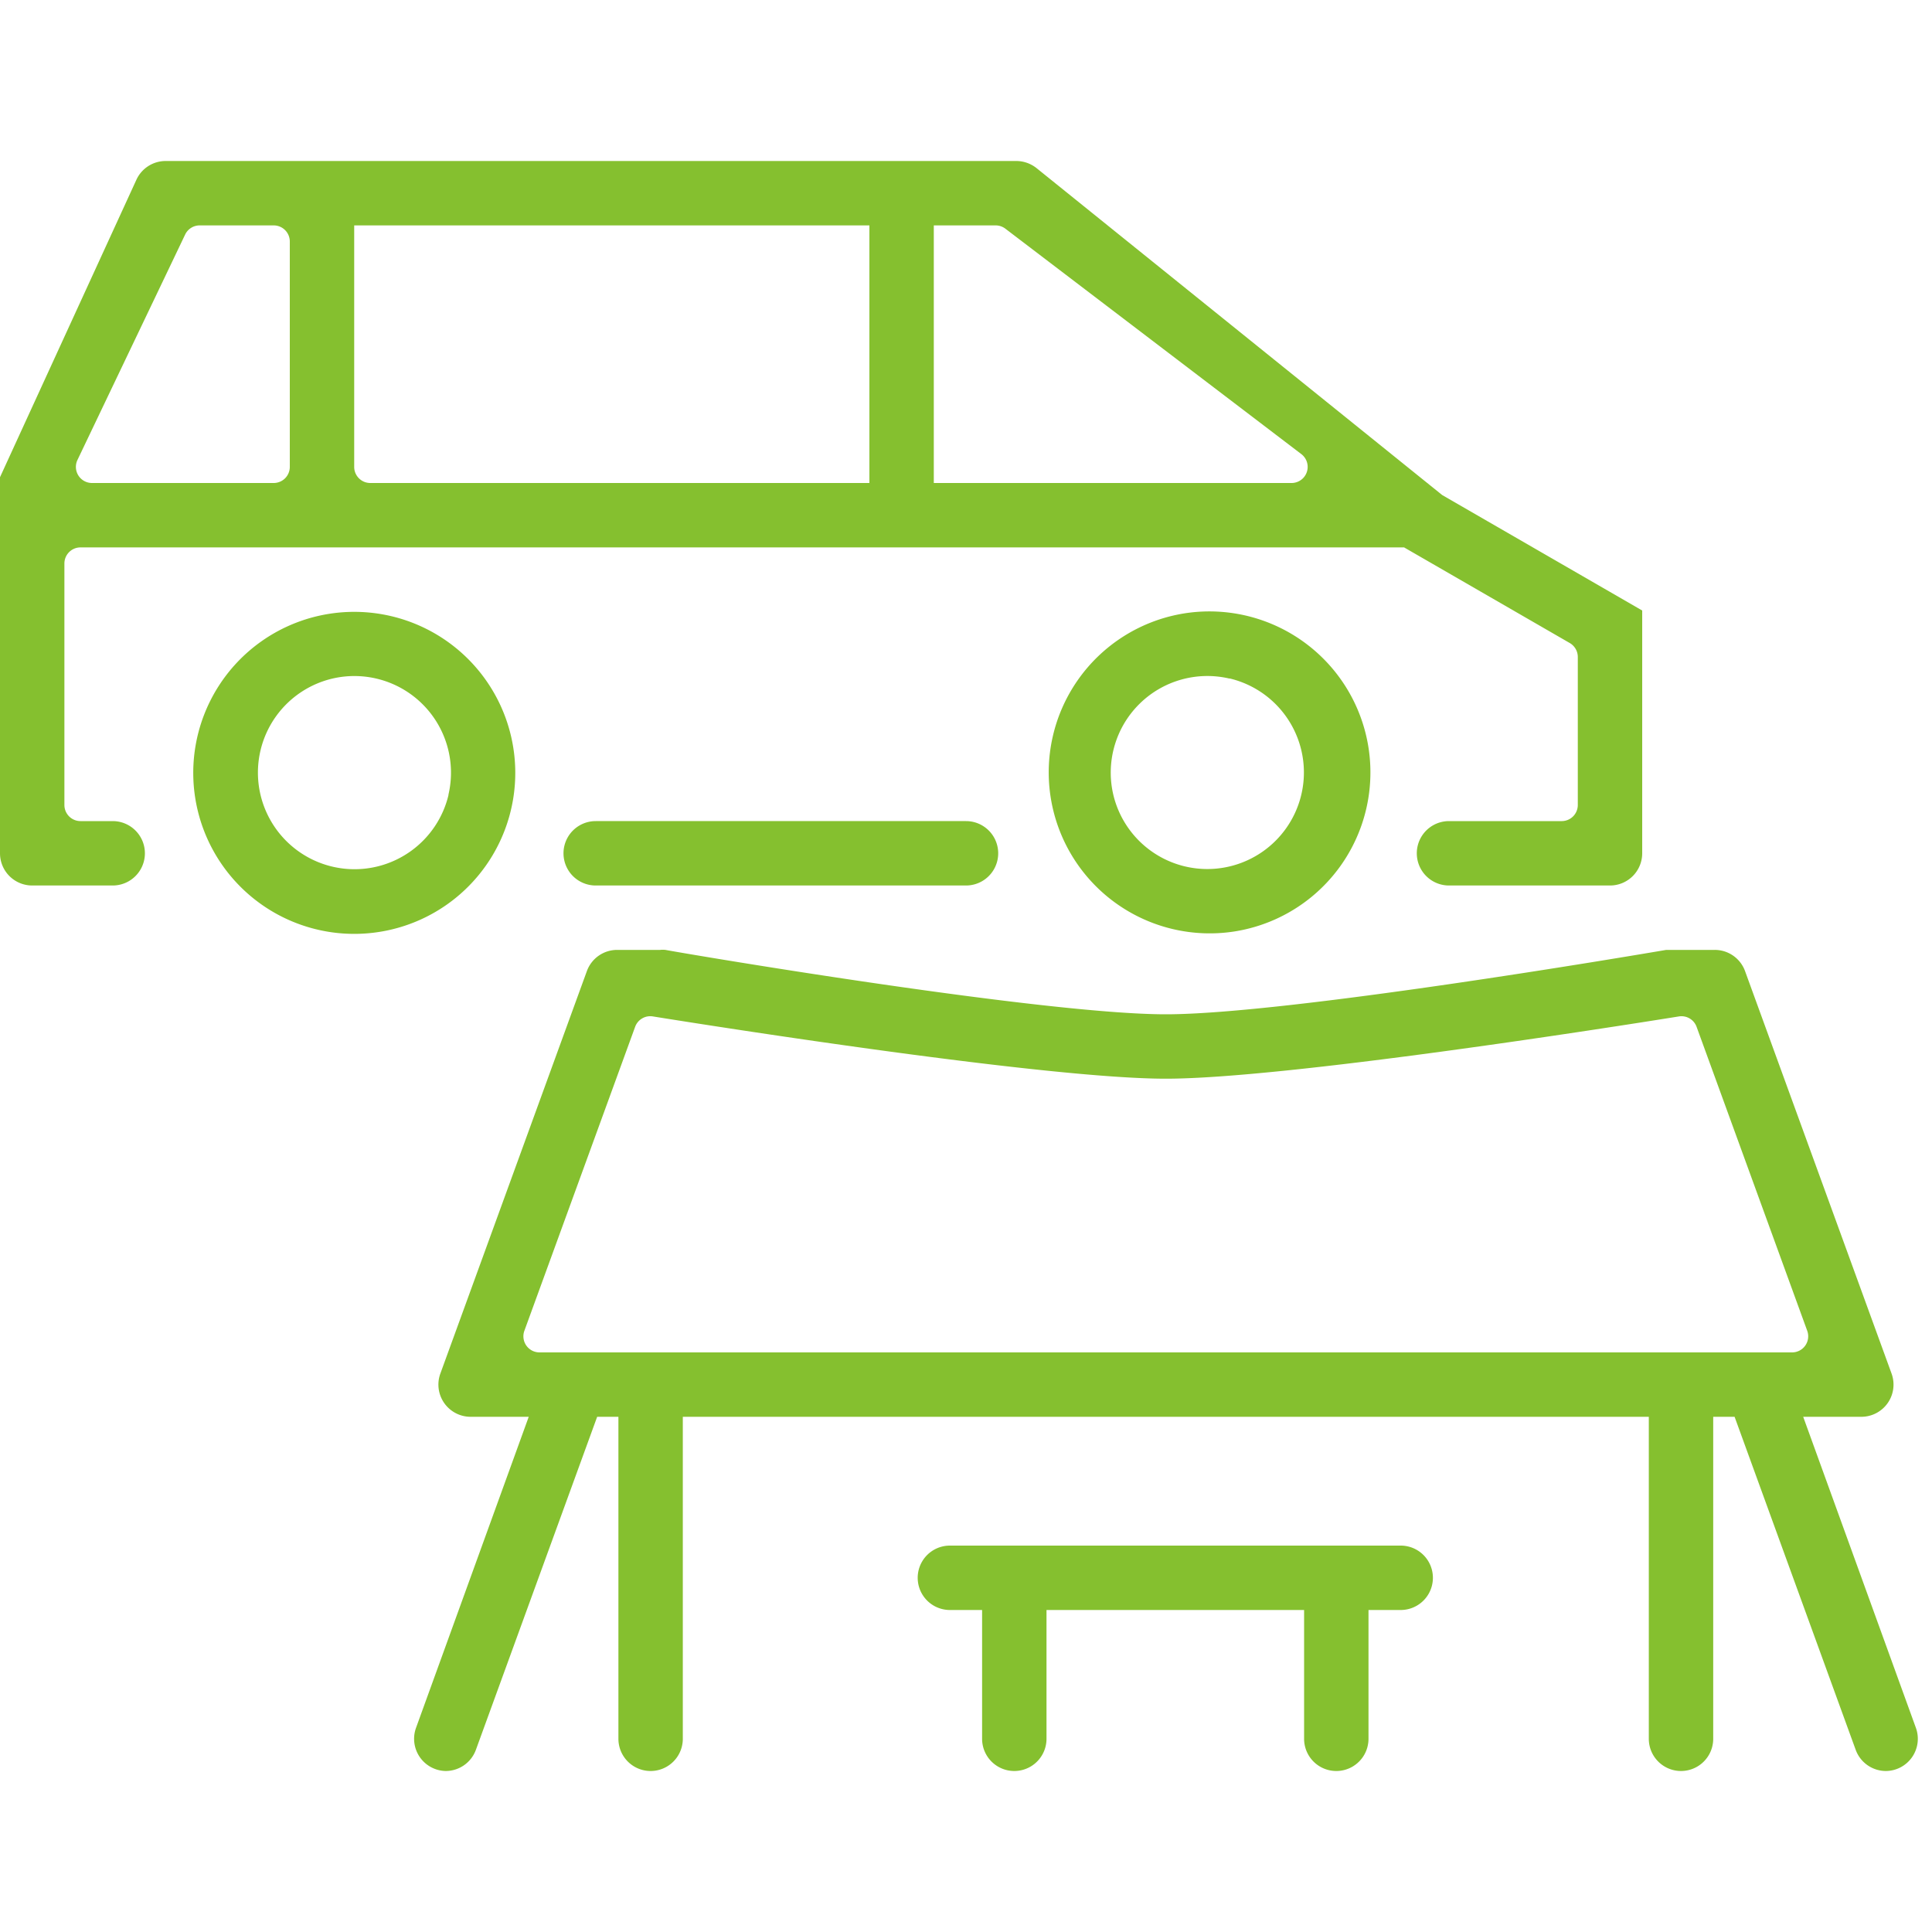 <svg width="45" height="45" viewBox="0 0 45 45" xmlns="http://www.w3.org/2000/svg"><path d="M2.625 19.125a.75.75 0 1 1 0 1.5H.75a.75.75 0 0 1-.75-.75v-8.76l3.176-6.926a.75.75 0 0 1 .679-.439H23.67c.171 0 .338.059.472.165l9.45 7.616 4.658 2.689v5.655a.75.75 0 0 1-.75.75h-3.75a.75.75 0 1 1 0-1.5h2.625a.375.375 0 0 0 .375-.375v-3.446a.375.375 0 0 0-.188-.327l-3.858-2.227H1.875a.375.375 0 0 0-.375.375v5.625c0 .207.168.375.375.375h.75zM21.75 5.25v6h8.329a.375.375 0 0 0 .229-.675l-6.893-5.25a.375.375 0 0 0-.229-.075H21.75zm-13.5 0v5.625c0 .207.168.375.375.375H20.25v-6h-12zm-6.446 5.464a.375.375 0 0 0 .337.536h4.234a.375.375 0 0 0 .375-.375v-5.25a.375.375 0 0 0-.375-.375H4.65a.375.375 0 0 0-.338.214l-2.508 5.25zm10.144 7.92a3.75 3.75 0 1 1-7.393-1.265 3.75 3.75 0 0 1 7.393 1.265zm-1.5-.12h-.004a2.25 2.25 0 0 0-2.704-2.708 2.25 2.25 0 1 0 2.707 2.708zm17.043-4.211a3.75 3.75 0 1 1 1.271 7.391 3.75 3.75 0 0 1-1.27-7.391zm1.148 1.5v.003a2.25 2.25 0 0 0-2.708 2.704 2.25 2.25 0 1 0 2.708-2.708zm-14.764 3.322H22.5a.75.75 0 1 1 0 1.5h-8.625a.75.75 0 1 1 0-1.5zm30.75 21.12a.75.75 0 0 1-.697 1.005.75.75 0 0 1-.706-.495L40.402 33h-.498v7.5a.75.75 0 1 1-1.5 0V33h-22.5v7.5a.75.75 0 1 1-1.5 0V33h-.495l-2.824 7.755a.75.75 0 0 1-.705.495.75.75 0 0 1-.69-1.005L12.315 33h-1.354a.75.75 0 0 1-.705-1.005l3.413-9.375a.75.75 0 0 1 .705-.495h1.001a.581.581 0 0 1 .124 0c.757.139 8.842 1.5 11.655 1.5 2.812 0 10.905-1.372 11.655-1.5h1.129a.75.75 0 0 1 .708.495l3.413 9.375A.75.75 0 0 1 43.354 33H42l2.625 7.245zM41.741 31.5a.375.375 0 0 0 .353-.503l-2.577-7.08a.375.375 0 0 0-.408-.243c-1.613.259-9.203 1.451-11.955 1.451-2.753 0-10.339-1.192-11.951-1.451a.375.375 0 0 0-.41.244l-2.58 7.08a.375.375 0 0 0 .353.502h29.175zM32.625 36a.75.75 0 1 1 0 1.5h-.75v3a.75.75 0 1 1-1.5 0v-3h-6v3a.75.75 0 1 1-1.5 0v-3h-.75a.75.75 0 1 1 0-1.5h10.5z" fill="#85C02F"/></svg>